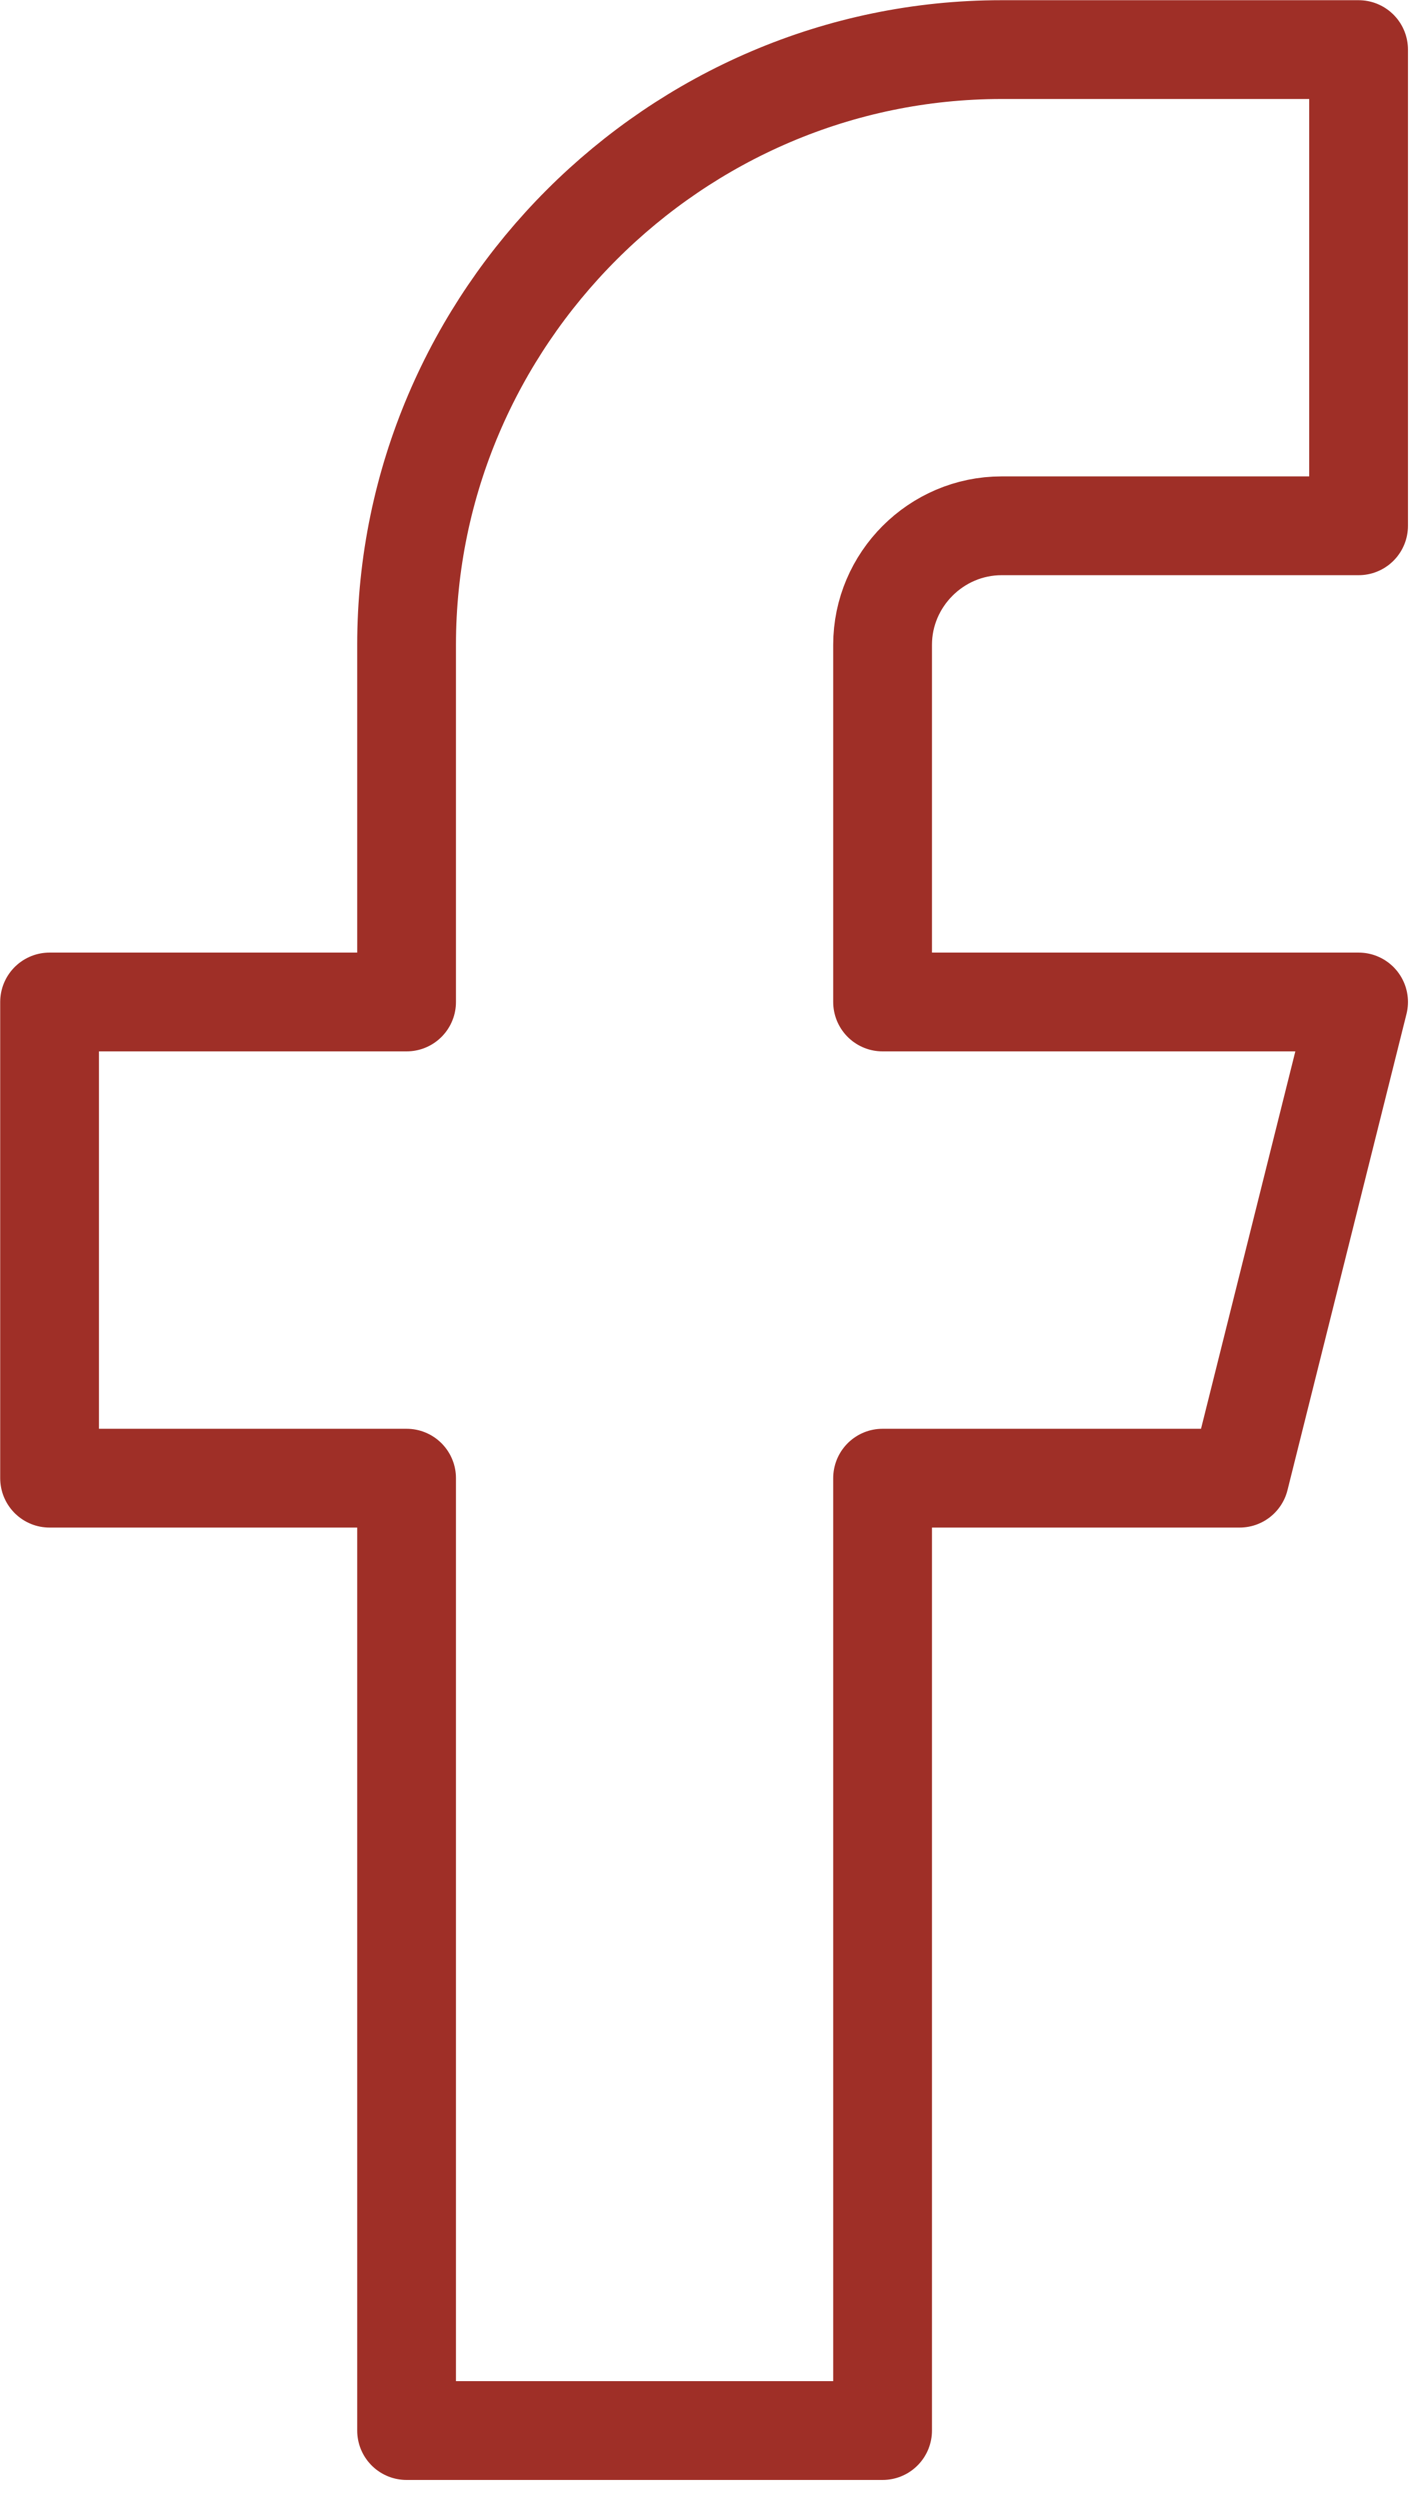 <?xml version="1.0" encoding="UTF-8" standalone="no"?>
<!DOCTYPE svg PUBLIC "-//W3C//DTD SVG 1.1//EN" "http://www.w3.org/Graphics/SVG/1.1/DTD/svg11.dtd">
<svg width="100%" height="100%" viewBox="0 0 36 63" version="1.1" xmlns="http://www.w3.org/2000/svg" xmlns:xlink="http://www.w3.org/1999/xlink" xml:space="preserve" xmlns:serif="http://www.serif.com/" style="fill-rule:evenodd;clip-rule:evenodd;stroke-linecap:round;stroke-linejoin:round;">
    <g transform="matrix(1,0,0,1,1.25,1.25)">
        <g transform="matrix(3,0,0,3,-21,-6)">
            <path d="M18,2L15,2C12.257,2 10,4.257 10,7L10,10L7,10L7,14L10,14L10,22L14,22L14,14L17,14L18,10L14,10L14,7C14,6.451 14.451,6 15,6L18,6L18,2Z" style="fill:none;fill-rule:nonzero;stroke:rgb(159,47,39);stroke-width:0.83px;"/>
        </g>
    </g>
</svg>
